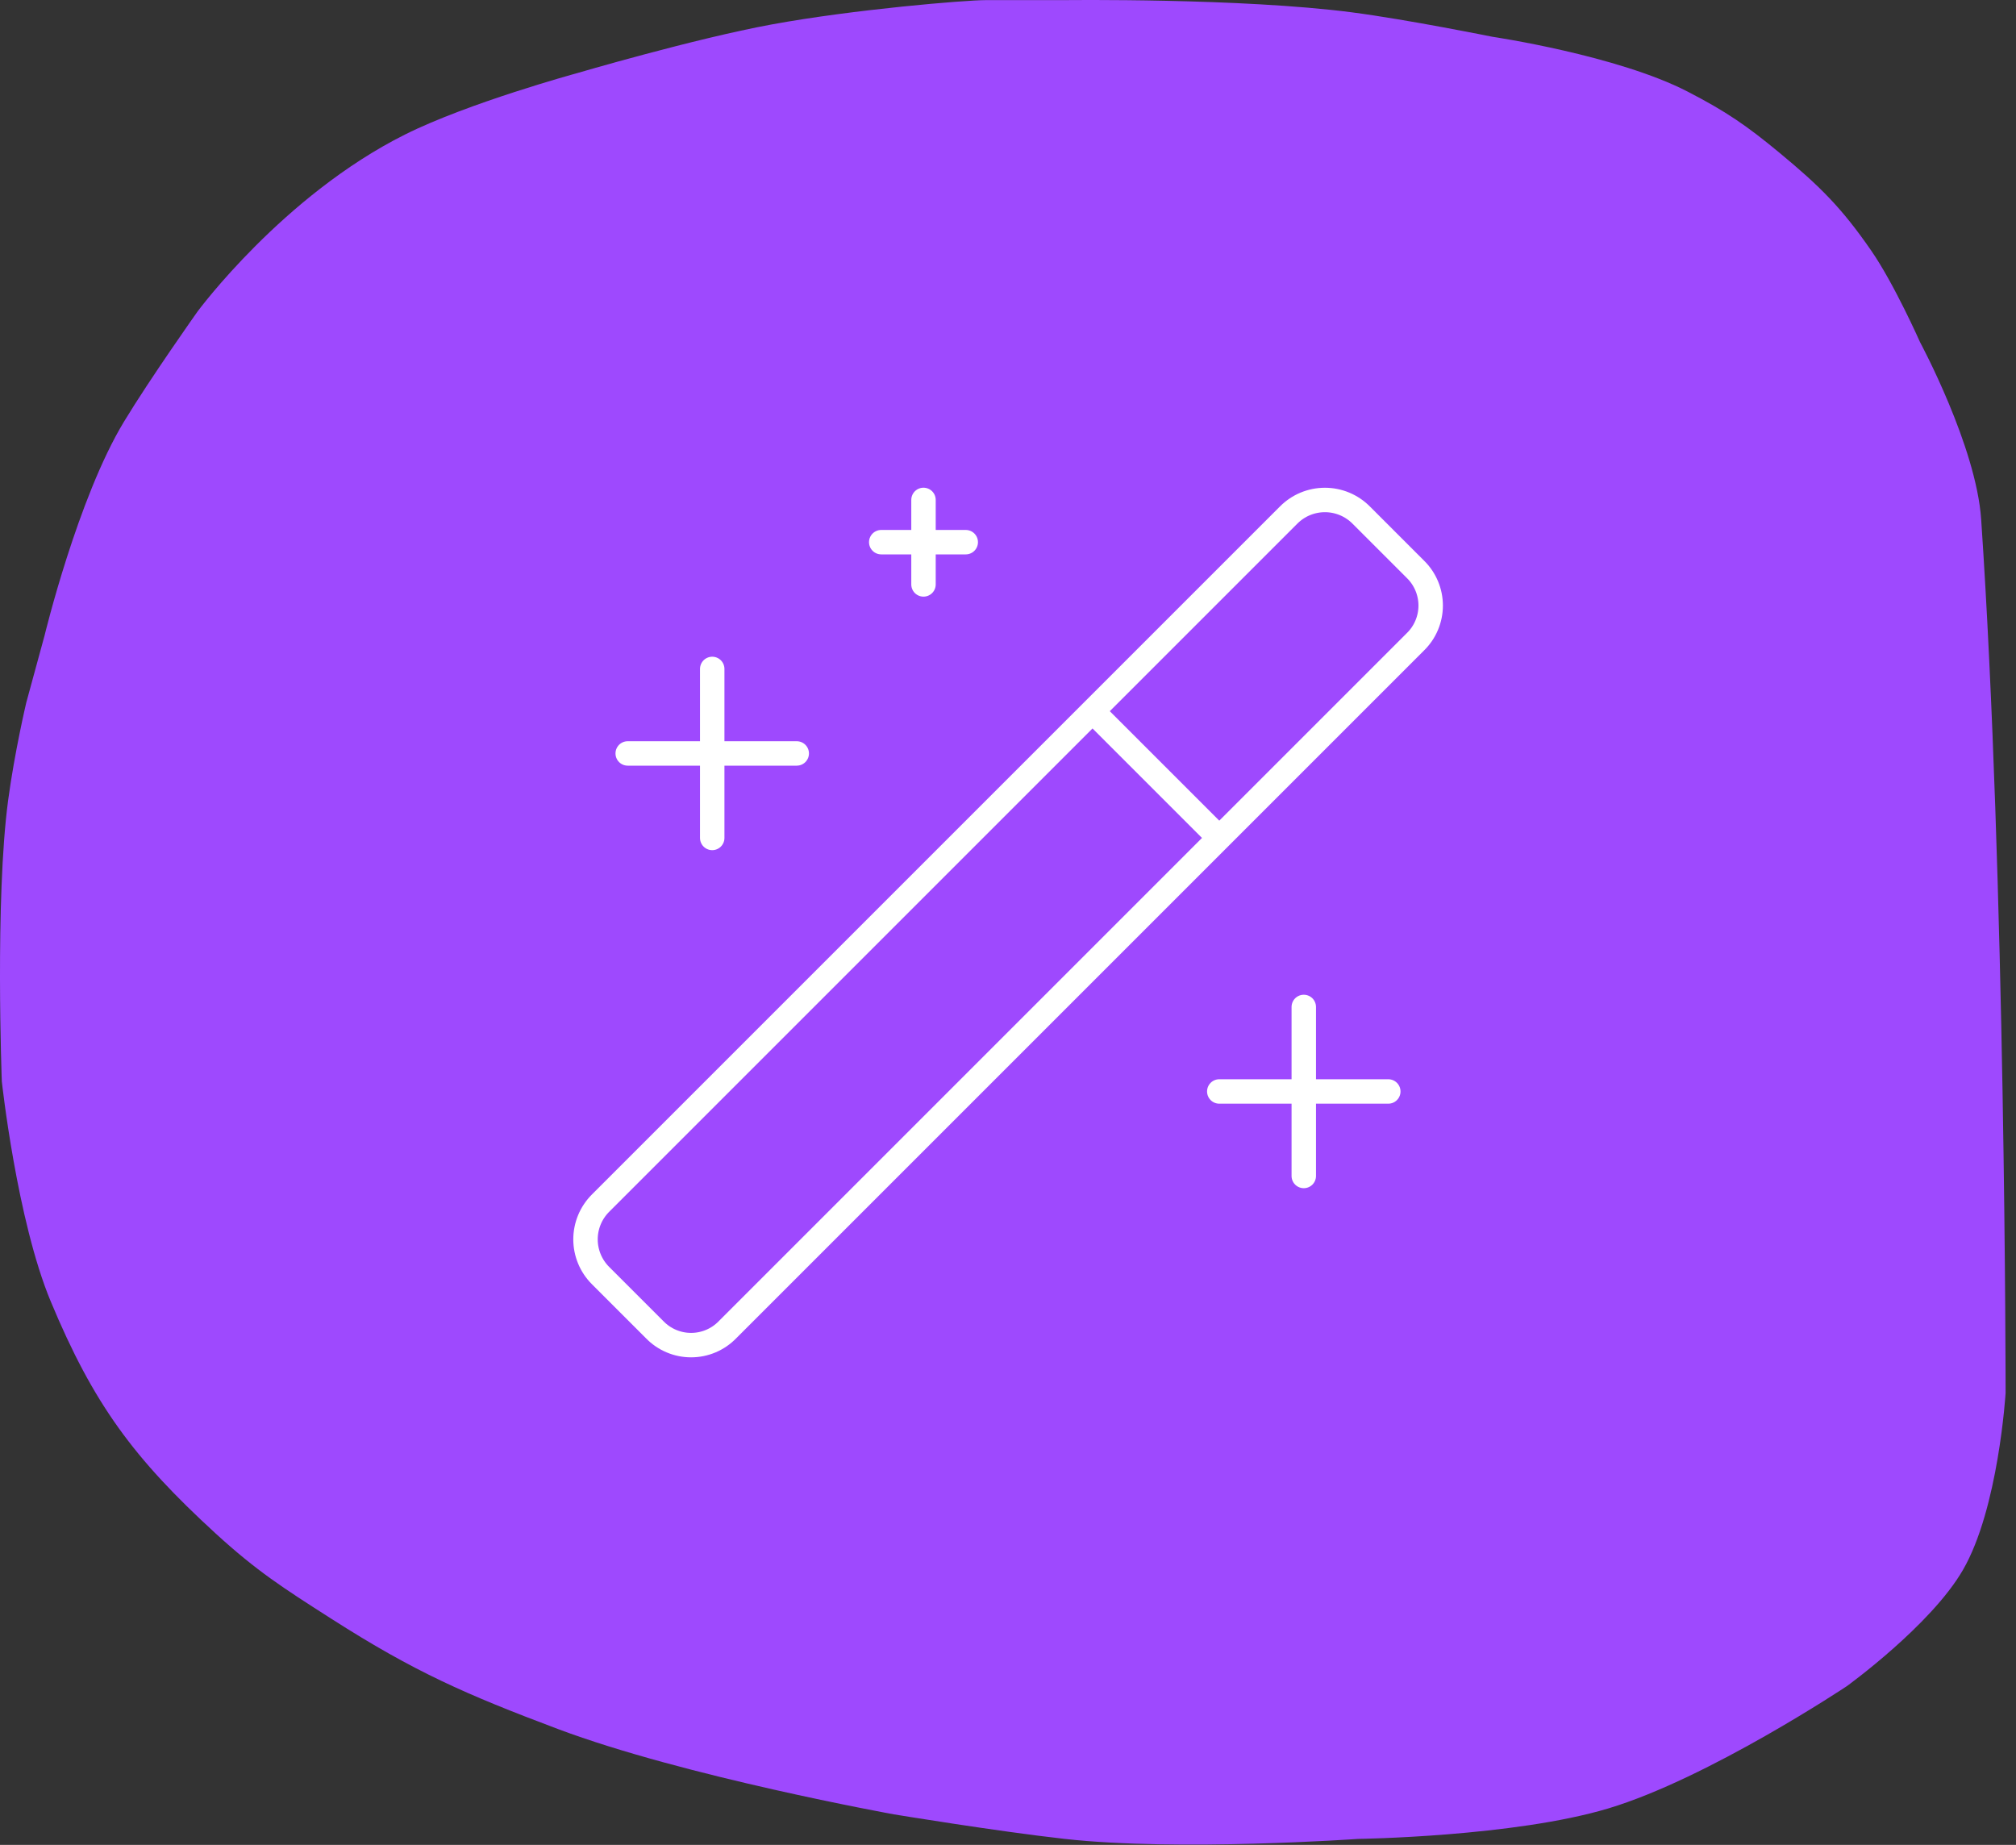 <?xml version="1.0" encoding="UTF-8"?> <svg xmlns="http://www.w3.org/2000/svg" width="165" height="151" viewBox="0 0 165 151" fill="none"><rect x="0" y="0" width="165" height="151" fill="#333333" stroke="none"/><path d="M0.149 88.51C0.149 88.51 -0.421 73.629 0.666 65.5C1.194 61.553 2.149 57.51 2.149 57.51L2.899 54.76L3.649 52.01C3.649 52.01 6.371 40.745 10.149 34.51C12.315 30.936 16.166 25.5 16.166 25.5C16.166 25.5 23.166 16 33.15 11.01C38.343 8.415 47.15 6.01 47.15 6.01C47.15 6.01 56.824 3.163 63.166 2C69.925 0.76 78.999 0.015 80.65 0.01C82.3 0.006 87.15 0.01 87.15 0.01C87.15 0.01 101.54 -0.173 110.649 1.01C115.17 1.598 122.149 3.01 122.149 3.01C122.149 3.01 132.386 4.524 138.149 7.51C141.275 9.13 142.938 10.265 145.649 12.51C148.948 15.241 150.715 16.988 153.149 20.51C155.037 23.241 157.149 28.01 157.149 28.01C157.149 28.01 161.744 36.534 162.149 42.51C164.149 72 164.149 114.01 164.149 114.01C164.149 114.01 163.573 123.472 160.649 128.51C158.016 133.048 151.149 138.01 151.149 138.01C151.149 138.01 139.845 145.544 131.649 148.01C123.927 150.334 111.149 150.51 111.149 150.51C111.149 150.51 96.464 151.549 87.15 150.51C81.63 149.895 73.166 148.5 73.166 148.5C73.166 148.5 55.978 145.396 45.65 141.51C38.13 138.681 33.919 136.837 27.149 132.51L27.005 132.418C23.211 129.993 21.006 128.584 17.649 125.51C10.937 119.363 7.649 114.913 4.149 106.51C1.381 99.863 0.149 88.51 0.149 88.51Z" fill="#9E49FE"></path><path d="M89.417 58.208L99.792 68.583M58.292 54.75V68.583M106.708 82.417V96.25M75.584 40.917V47.833M65.209 61.667H51.375M113.625 89.333H99.792M79.042 44.375H72.125M115.838 46.588L111.412 42.162C111.023 41.769 110.559 41.456 110.049 41.243C109.538 41.031 108.991 40.921 108.438 40.921C107.885 40.921 107.337 41.031 106.826 41.243C106.316 41.456 105.853 41.769 105.463 42.162L49.162 98.463C48.769 98.853 48.457 99.316 48.244 99.826C48.031 100.337 47.921 100.884 47.921 101.438C47.921 101.991 48.031 102.538 48.244 103.049C48.457 103.559 48.769 104.023 49.162 104.412L53.589 108.838C53.975 109.236 54.438 109.552 54.949 109.767C55.459 109.983 56.008 110.094 56.563 110.094C57.117 110.094 57.666 109.983 58.177 109.767C58.688 109.552 59.15 109.236 59.537 108.838L115.838 52.537C116.236 52.15 116.552 51.688 116.767 51.177C116.983 50.666 117.094 50.117 117.094 49.563C117.094 49.008 116.983 48.459 116.767 47.948C116.552 47.438 116.236 46.975 115.838 46.588Z" stroke="white" stroke-width="2" stroke-linecap="round" stroke-linejoin="round"></path></svg> 